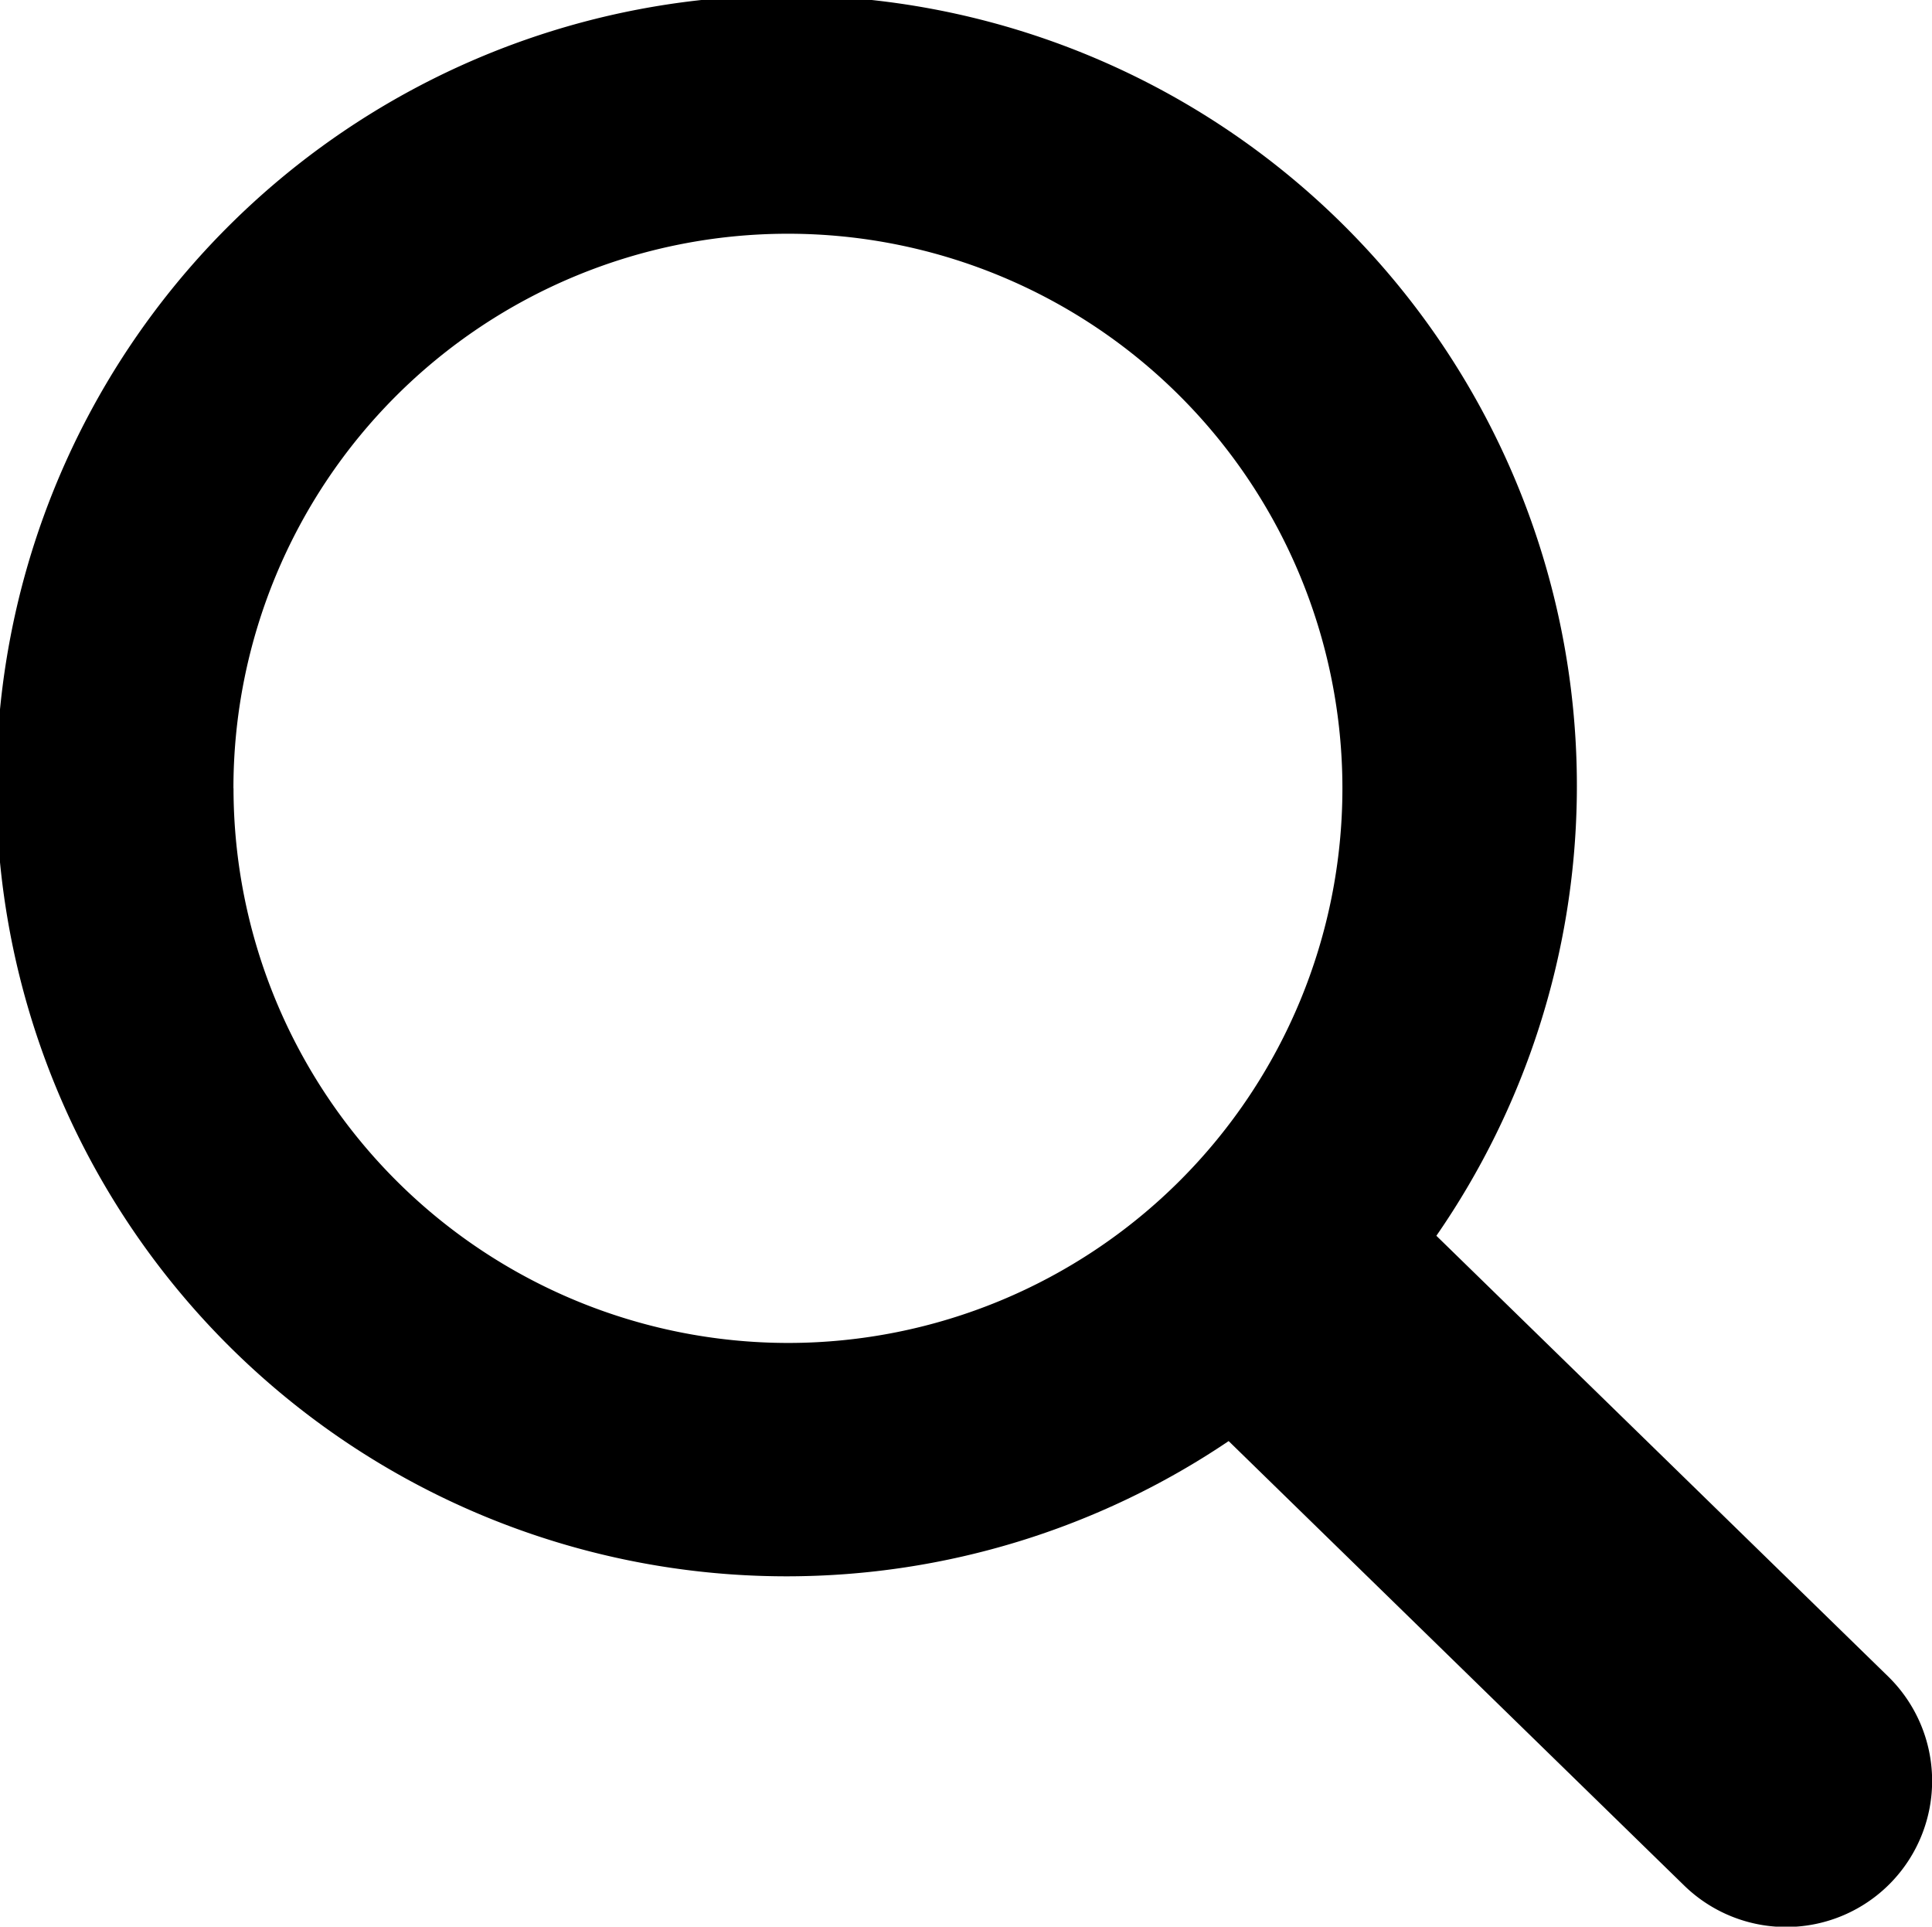 <svg xmlns="http://www.w3.org/2000/svg" width="22.843" height="22.775" viewBox="0 0 22.843 22.775">
  <path id="Icon_Search" d="M63.126,64.919l-5.343-5.211a9.344,9.344,0,1,0-2.456,2.427l5.383,5.251a1.726,1.726,0,0,0,2.416-2.467Zm-19.566-10.5a6.556,6.556,0,1,1,6.556,6.556A6.561,6.561,0,0,1,43.561,54.417Z" transform="translate(-40.8 -45.1)"/>
</svg>
